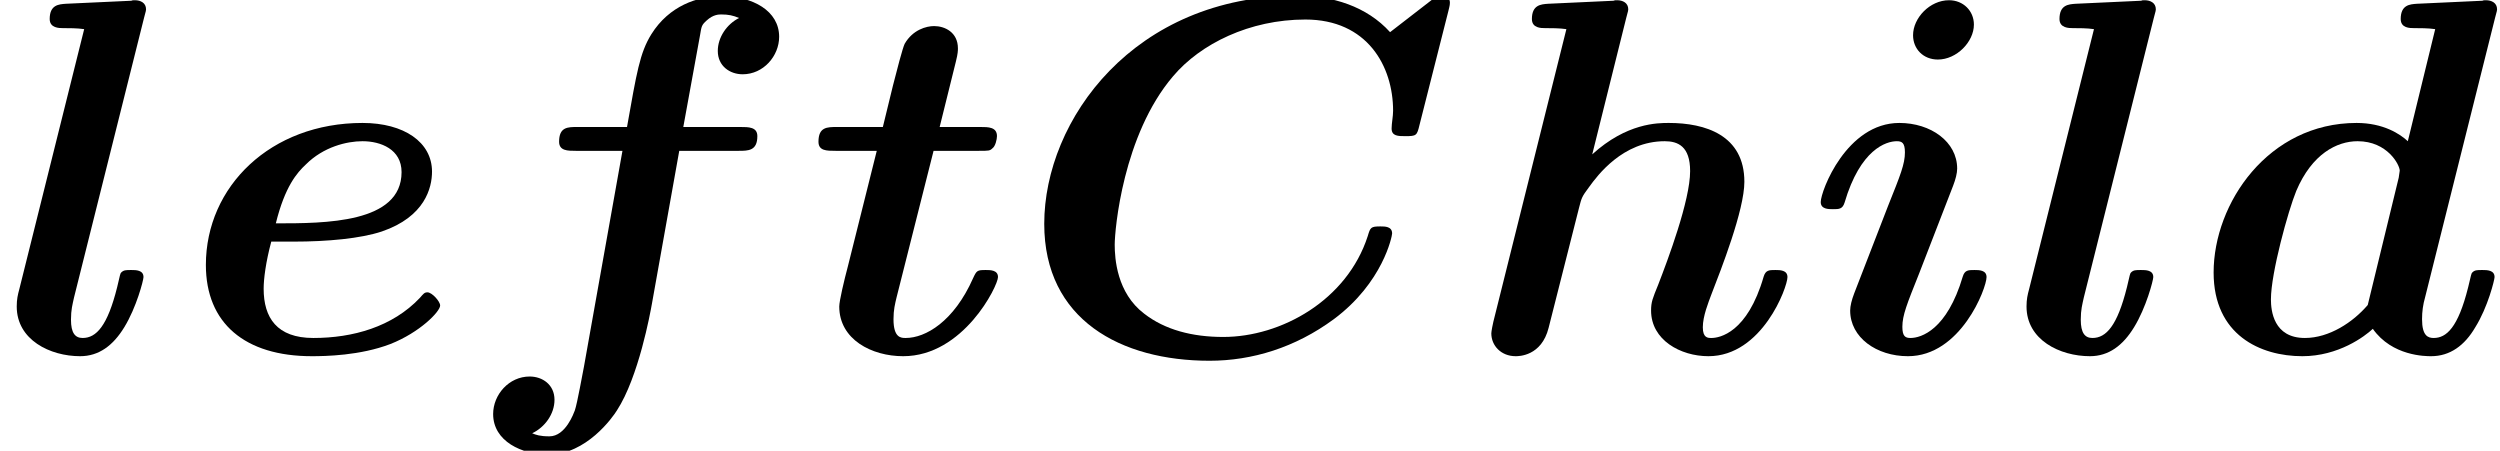 <?xml version='1.0' encoding='UTF-8'?>
<!-- This file was generated by dvisvgm 2.13.3 -->
<svg version='1.1' xmlns='http://www.w3.org/2000/svg' xmlns:xlink='http://www.w3.org/1999/xlink' width='53.783pt' height='9.697pt' viewBox='70.735 61.166 53.783 9.697'>
<defs>
<path id='g0-67' d='M9.295-7.342C9.305-7.396 9.327-7.451 9.327-7.516C9.327-7.669 9.175-7.669 9.055-7.669L8.04-6.884C7.538-7.44 6.796-7.669 6.044-7.669C2.531-7.669 .6-4.996 .6-2.76C.6-.698 2.247 .185 4.156 .185C5.073 .185 6-.098 6.829-.709C7.887-1.495 8.084-2.498 8.084-2.553C8.084-2.705 7.931-2.705 7.833-2.705C7.625-2.705 7.615-2.684 7.56-2.498C7.113-1.113 5.695-.327 4.451-.327C3.785-.327 3.196-.48 2.749-.829C2.16-1.276 2.116-2.018 2.116-2.313C2.116-2.629 2.291-4.669 3.371-5.935C3.96-6.633 5.018-7.156 6.218-7.156C7.549-7.156 8.105-6.153 8.105-5.193C8.105-5.073 8.073-4.92 8.073-4.811C8.073-4.647 8.215-4.647 8.367-4.647C8.607-4.647 8.618-4.658 8.673-4.887L9.295-7.342Z'/>
<path id='g0-100' d='M6.545-7.189C6.589-7.342 6.589-7.364 6.589-7.375C6.589-7.516 6.469-7.571 6.349-7.571C6.305-7.571 6.295-7.571 6.273-7.56L4.865-7.495C4.713-7.484 4.516-7.473 4.516-7.167C4.516-6.971 4.713-6.971 4.8-6.971C4.92-6.971 5.116-6.971 5.258-6.949L4.669-4.538C4.505-4.691 4.145-4.931 3.567-4.931C1.669-4.931 .491-3.207 .491-1.713C.491-.371 1.495 .087 2.4 .087C3.175 .087 3.742-.338 3.916-.502C4.331 .087 5.051 .087 5.171 .087C5.575 .087 5.891-.142 6.12-.535C6.393-.971 6.535-1.56 6.535-1.615C6.535-1.767 6.371-1.767 6.273-1.767C6.153-1.767 6.109-1.767 6.055-1.713C6.033-1.691 6.033-1.669 5.967-1.396C5.749-.524 5.498-.305 5.225-.305C5.105-.305 4.975-.349 4.975-.709C4.975-.873 4.996-1.025 5.04-1.178L6.545-7.189ZM3.807-1.015C3.491-.644 2.978-.305 2.455-.305C1.778-.305 1.724-.895 1.724-1.135C1.724-1.702 2.095-3.044 2.269-3.469C2.607-4.265 3.142-4.538 3.589-4.538C4.233-4.538 4.495-4.025 4.495-3.905L4.473-3.753L3.807-1.015Z'/>
<path id='g0-101' d='M2.422-2.378C3.153-2.378 3.862-2.444 4.32-2.596C5.247-2.913 5.4-3.535 5.4-3.884C5.4-4.516 4.8-4.931 3.905-4.931C1.931-4.931 .535-3.567 .535-1.876C.535-.622 1.375 .087 2.815 .087C3.098 .087 3.851 .076 4.505-.175C5.138-.425 5.575-.873 5.575-1.004C5.575-1.091 5.4-1.287 5.302-1.287C5.236-1.287 5.215-1.255 5.138-1.167C4.549-.545 3.698-.305 2.847-.305C2.062-.305 1.778-.742 1.778-1.364C1.778-1.571 1.822-1.931 1.942-2.378H2.422ZM2.04-2.771C2.236-3.567 2.498-3.862 2.684-4.036C3.065-4.418 3.567-4.538 3.905-4.538C4.298-4.538 4.745-4.364 4.745-3.873C4.745-2.771 3.098-2.771 2.04-2.771Z'/>
<path id='g0-102' d='M4.68-4.331H5.956C6.164-4.331 6.36-4.331 6.36-4.647C6.36-4.844 6.175-4.844 5.989-4.844H4.767L5.127-6.818C5.16-7.015 5.16-7.036 5.269-7.135C5.411-7.265 5.531-7.265 5.585-7.265C5.738-7.265 5.836-7.244 5.967-7.189C5.705-7.058 5.509-6.775 5.509-6.48C5.509-6.153 5.771-5.978 6.044-5.978C6.491-5.978 6.829-6.371 6.829-6.785C6.829-7.342 6.262-7.658 5.585-7.658C5.073-7.658 4.462-7.451 4.08-6.84C3.829-6.436 3.764-6.011 3.556-4.844H2.487C2.28-4.844 2.095-4.844 2.095-4.527C2.095-4.331 2.28-4.331 2.455-4.331H3.458L2.629 .316C2.607 .415 2.487 1.102 2.433 1.255C2.411 1.309 2.236 1.811 1.887 1.811C1.68 1.811 1.593 1.778 1.516 1.745C1.789 1.615 1.996 1.331 1.996 1.025C1.996 .698 1.735 .524 1.462 .524C1.015 .524 .676 .916 .676 1.331C.676 1.92 1.298 2.204 1.865 2.204C2.684 2.204 3.251 1.396 3.338 1.255C3.807 .535 4.058-.851 4.091-1.036L4.68-4.331Z'/>
<path id='g0-104' d='M3.447-7.189C3.491-7.342 3.491-7.364 3.491-7.375C3.491-7.516 3.371-7.571 3.251-7.571C3.207-7.571 3.196-7.571 3.175-7.56L1.767-7.495C1.615-7.484 1.418-7.473 1.418-7.167C1.418-6.971 1.615-6.971 1.702-6.971C1.822-6.971 2.018-6.971 2.16-6.949L.589-.655C.578-.611 .545-.447 .545-.404C.545-.142 .753 .087 1.069 .087C1.135 .087 1.625 .087 1.778-.524L2.433-3.109C2.487-3.316 2.487-3.338 2.651-3.556C2.825-3.796 3.371-4.538 4.276-4.538C4.56-4.538 4.822-4.429 4.822-3.895C4.822-3.262 4.342-1.985 4.135-1.451C4.015-1.156 3.982-1.08 3.982-.895C3.982-.262 4.615 .087 5.215 .087C6.371 .087 6.916-1.396 6.916-1.615C6.916-1.767 6.753-1.767 6.655-1.767C6.524-1.767 6.447-1.767 6.404-1.625C6.055-.415 5.455-.305 5.28-.305C5.204-.305 5.095-.305 5.095-.535C5.095-.775 5.215-1.069 5.28-1.244C5.487-1.778 5.989-3.055 5.989-3.665C5.989-4.669 5.149-4.931 4.364-4.931C4.124-4.931 3.458-4.931 2.716-4.255L3.447-7.189Z'/>
<path id='g0-105' d='M3.644-7.047C3.644-7.342 3.415-7.571 3.109-7.571C2.695-7.571 2.335-7.189 2.335-6.818C2.335-6.524 2.553-6.295 2.869-6.295C3.273-6.295 3.644-6.676 3.644-7.047ZM3.916-1.615C3.916-1.767 3.753-1.767 3.655-1.767C3.524-1.767 3.447-1.767 3.404-1.625C3.065-.48 2.509-.305 2.28-.305C2.171-.305 2.105-.338 2.105-.545C2.105-.796 2.204-1.036 2.465-1.691L3.196-3.578C3.251-3.72 3.284-3.851 3.284-3.949C3.284-4.527 2.716-4.931 2.04-4.931C.905-4.931 .349-3.469 .349-3.229C.349-3.076 .513-3.076 .611-3.076C.742-3.076 .818-3.076 .862-3.218C1.2-4.364 1.756-4.538 1.985-4.538C2.095-4.538 2.16-4.505 2.16-4.298C2.16-4.047 2.062-3.807 1.8-3.153L1.069-1.265C1.015-1.124 .982-.993 .982-.895C.982-.316 1.549 .087 2.225 .087C3.36 .087 3.916-1.375 3.916-1.615Z'/>
<path id='g0-108' d='M3.098-7.189C3.142-7.342 3.142-7.364 3.142-7.375C3.142-7.516 3.022-7.571 2.902-7.571C2.858-7.571 2.847-7.571 2.825-7.56L1.418-7.495C1.265-7.484 1.069-7.473 1.069-7.167C1.069-6.971 1.276-6.971 1.353-6.971C1.473-6.971 1.669-6.971 1.811-6.949L.415-1.353C.382-1.233 .36-1.135 .36-.982C.36-.262 1.08 .087 1.724 .087C2.127 .087 2.433-.142 2.673-.535C2.935-.96 3.087-1.549 3.087-1.615C3.087-1.767 2.924-1.767 2.825-1.767C2.705-1.767 2.662-1.767 2.607-1.713C2.585-1.691 2.585-1.669 2.52-1.396C2.313-.567 2.073-.305 1.778-.305C1.615-.305 1.527-.415 1.527-.698C1.527-.916 1.56-1.025 1.593-1.178L3.098-7.189Z'/>
<path id='g0-116' d='M2.749-4.331H3.72C3.938-4.331 3.96-4.331 4.015-4.385C4.08-4.429 4.113-4.582 4.113-4.647C4.113-4.844 3.927-4.844 3.753-4.844H2.88L3.229-6.251C3.273-6.425 3.273-6.491 3.273-6.535C3.273-6.884 2.989-7.015 2.76-7.015C2.596-7.015 2.302-6.938 2.127-6.633C2.084-6.545 1.953-6.044 1.876-5.738L1.658-4.844H.676C.458-4.844 .273-4.844 .273-4.527C.273-4.331 .447-4.331 .644-4.331H1.527L.905-1.844C.829-1.56 .72-1.102 .72-.982C.72-.273 1.418 .087 2.095 .087C3.393 .087 4.135-1.429 4.135-1.615C4.135-1.767 3.971-1.767 3.873-1.767C3.687-1.767 3.676-1.756 3.6-1.593C3.185-.655 2.575-.305 2.149-.305C2.051-.305 1.887-.305 1.887-.709C1.887-.916 1.92-1.036 1.953-1.178L2.749-4.331Z'/>
</defs>
<g id='page1'>
<use x='70.735' y='68.742' xlink:href='#g0-108'/>
<use x='74.629' y='68.742' xlink:href='#g0-101'/>
<use x='80.668' y='68.742' xlink:href='#g0-102'/>
<use x='88.07' y='68.742' xlink:href='#g0-116'/>
<use x='92.6' y='68.742' xlink:href='#g0-67'/>
<use x='102.273' y='68.742' xlink:href='#g0-104'/>
<use x='109.556' y='68.742' xlink:href='#g0-105'/>
<use x='113.972' y='68.742' xlink:href='#g0-108'/>
<use x='117.866' y='68.742' xlink:href='#g0-100'/>
</g>
</svg><!--Rendered by QuickLaTeX.com-->